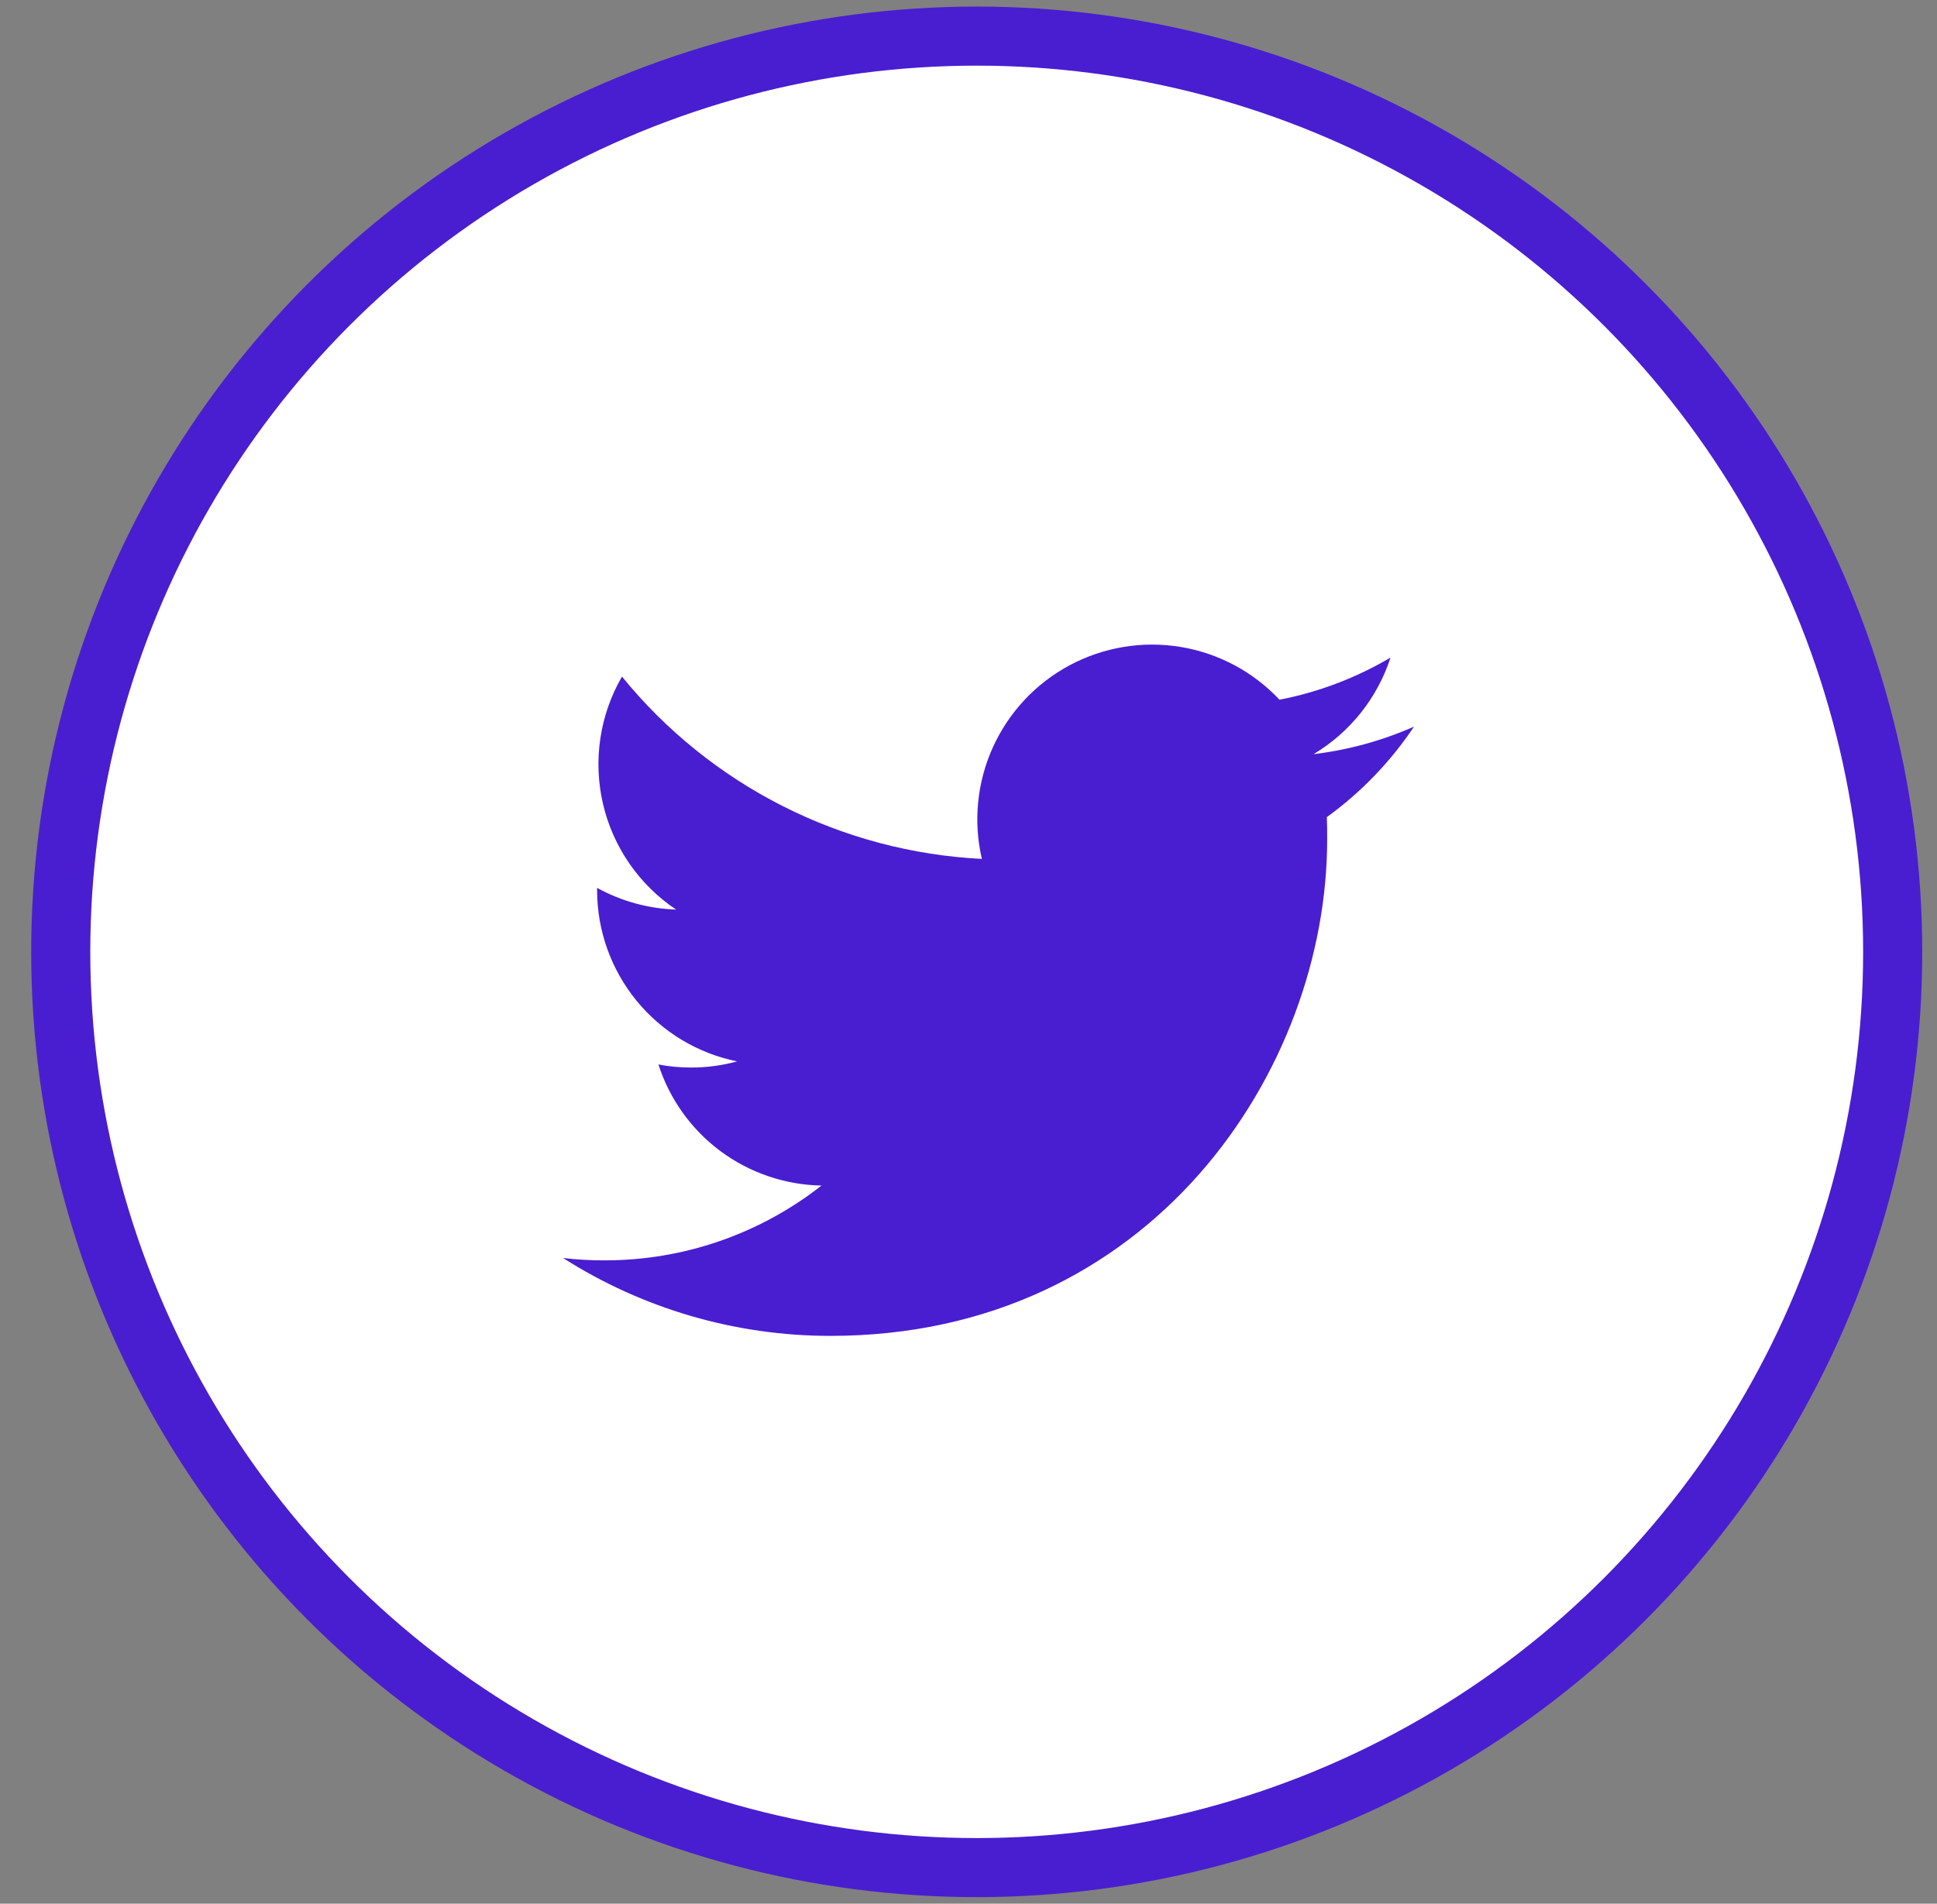 <svg width="59" height="58" viewBox="0 0 59 58" fill="none" xmlns="http://www.w3.org/2000/svg">
<rect x="0" y="0" width="59" height="58" fill="#808080" stroke="none"/>
<circle cx="29.75" cy="29" r="27.9" fill="white" stroke="#491ED0" stroke-width="1.8"/>
<g clip-path="url(#clip0_107_33)">
<path d="M25.292 40.7C35.074 40.7 40.425 32.595 40.425 25.579C40.425 25.352 40.425 25.122 40.415 24.895C41.457 24.141 42.356 23.207 43.07 22.138C42.097 22.567 41.066 22.85 40.01 22.977C41.122 22.312 41.955 21.266 42.354 20.034C41.309 20.652 40.165 21.087 38.973 21.318C38.171 20.464 37.111 19.899 35.955 19.709C34.8 19.519 33.614 19.716 32.581 20.268C31.549 20.821 30.727 21.698 30.244 22.765C29.76 23.831 29.642 25.028 29.907 26.168C27.793 26.062 25.724 25.513 23.836 24.556C21.947 23.599 20.281 22.256 18.945 20.613C18.267 21.785 18.06 23.17 18.366 24.489C18.672 25.807 19.469 26.96 20.594 27.712C19.751 27.684 18.926 27.457 18.187 27.051V27.124C18.188 28.351 18.613 29.54 19.39 30.49C20.167 31.44 21.248 32.093 22.451 32.337C21.994 32.463 21.523 32.526 21.049 32.524C20.716 32.525 20.383 32.494 20.055 32.431C20.395 33.488 21.056 34.411 21.947 35.073C22.838 35.734 23.914 36.1 25.023 36.12C23.138 37.6 20.81 38.403 18.414 38.399C17.991 38.401 17.569 38.377 17.15 38.327C19.582 39.877 22.407 40.701 25.292 40.7Z" fill="#491ED0"/>
</g>
<defs>
<clipPath id="clip0_107_33">
<rect width="25.92" height="25.92" fill="white" transform="translate(17.15 16.4)"/>
</clipPath>
</defs>
</svg>
